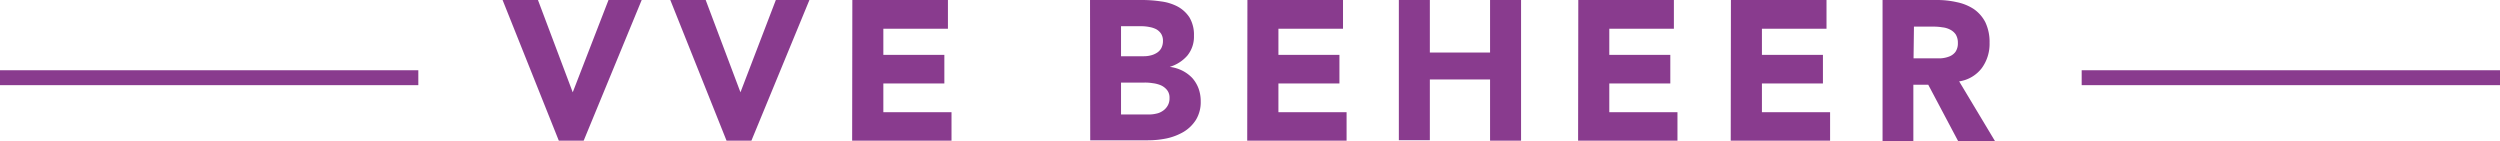 <svg xmlns="http://www.w3.org/2000/svg" width="251.6" height="14.19" viewBox="0 0 251.6 14.19">
  <g id="Group_171" data-name="Group 171" transform="translate(-347 -5925.47)">
    <rect id="Rectangle_873" data-name="Rectangle 873" width="42.1" height="1.5" transform="translate(556.5 5932.54)" fill="#893b8e"/>
    <rect id="Rectangle_874" data-name="Rectangle 874" width="42.1" height="1.5" transform="translate(347 5932.54)" fill="#893b8e"/>
    <path id="Path_403" data-name="Path 403" d="M79.12,147h3.56l3.5,9.29h0l3.6-9.29h3.34l-5.84,14.16h-2.5Z" transform="translate(318.46 5778.47)" fill="#893b8e"/>
    <path id="Path_404" data-name="Path 404" d="M96,147h3.56l3.5,9.29h0l3.56-9.29H110l-5.84,14.16h-2.5Z" transform="translate(318.46 5778.47)" fill="#893b8e"/>
    <path id="Path_405" data-name="Path 405" d="M114.32,147h9.62v2.89h-6.5v2.63h6.14v2.88h-6.14v2.89h6.86v2.87h-10Z" transform="translate(318.46 5778.47)" fill="#893b8e"/>
    <path id="Path_406" data-name="Path 406" d="M138.24,147h5.28a12.913,12.913,0,0,1,1.85.14,4.94,4.94,0,0,1,1.67.51,3.31,3.31,0,0,1,1.2,1.09,3.41,3.41,0,0,1,.46,1.86,3,3,0,0,1-.67,2,3.79,3.79,0,0,1-1.77,1.13h0a3.92,3.92,0,0,1,1.27.38,3.66,3.66,0,0,1,1,.74,3.38,3.38,0,0,1,.63,1.05,3.681,3.681,0,0,1,.22,1.29,3.42,3.42,0,0,1-.48,1.87,3.77,3.77,0,0,1-1.24,1.21,5.851,5.851,0,0,1-1.71.66,9.391,9.391,0,0,1-1.89.19h-5.8Zm3.12,5.66h2.26a2.809,2.809,0,0,0,.71-.08,2,2,0,0,0,.63-.26,1.27,1.27,0,0,0,.45-.47,1.53,1.53,0,0,0,.17-.72,1.31,1.31,0,0,0-.19-.74,1.41,1.41,0,0,0-.49-.45,2.36,2.36,0,0,0-.68-.22,3.808,3.808,0,0,0-.74-.08h-2.12Zm0,5.86h2.8a3.08,3.08,0,0,0,.73-.08,1.74,1.74,0,0,0,.67-.28,1.53,1.53,0,0,0,.49-.52,1.44,1.44,0,0,0,.19-.77,1.21,1.21,0,0,0-.25-.81,1.66,1.66,0,0,0-.63-.48,3.09,3.09,0,0,0-.82-.21,4.8,4.8,0,0,0-.82-.06h-2.36Z" transform="translate(318.46 5778.47)" fill="#893b8e"/>
    <path id="Path_407" data-name="Path 407" d="M154.08,147h9.62v2.89h-6.5v2.63h6.14v2.88H157.2v2.89h6.86v2.87h-10Z" transform="translate(318.46 5778.47)" fill="#893b8e"/>
    <path id="Path_408" data-name="Path 408" d="M169.32,147h3.12v5.29h6.06V147h3.12v14.16H178.5V155h-6.06v6.11h-3.12Z" transform="translate(318.46 5778.47)" fill="#893b8e"/>
    <path id="Path_409" data-name="Path 409" d="M187.38,147H197v2.89h-6.5v2.63h6.14v2.88H190.5v2.89h6.86v2.87h-10Z" transform="translate(318.46 5778.47)" fill="#893b8e"/>
    <path id="Path_410" data-name="Path 410" d="M202.74,147h9.62v2.89h-6.5v2.63H212v2.88h-6.14v2.89h6.86v2.87h-10Z" transform="translate(318.46 5778.47)" fill="#893b8e"/>
    <path id="Path_411" data-name="Path 411" d="M218,147h5.48a9.071,9.071,0,0,1,2,.22,4.87,4.87,0,0,1,1.7.69,3.63,3.63,0,0,1,1.16,1.32,4.61,4.61,0,0,1,.43,2.08,4.13,4.13,0,0,1-.78,2.54,3.5,3.5,0,0,1-2.28,1.34l3.6,6H225.6l-3-5.66h-1.5v5.66H218Zm3.12,5.87h2.73a2.85,2.85,0,0,0,.85-.18,1.43,1.43,0,0,0,.63-.46,1.5,1.5,0,0,0,.25-.9,1.58,1.58,0,0,0-.22-.87,1.52,1.52,0,0,0-.56-.48,2.15,2.15,0,0,0-.78-.23,5.15,5.15,0,0,0-.86-.07h-2Z" transform="translate(318.46 5778.47)" fill="#893b8e"/>
  </g>
</svg>

